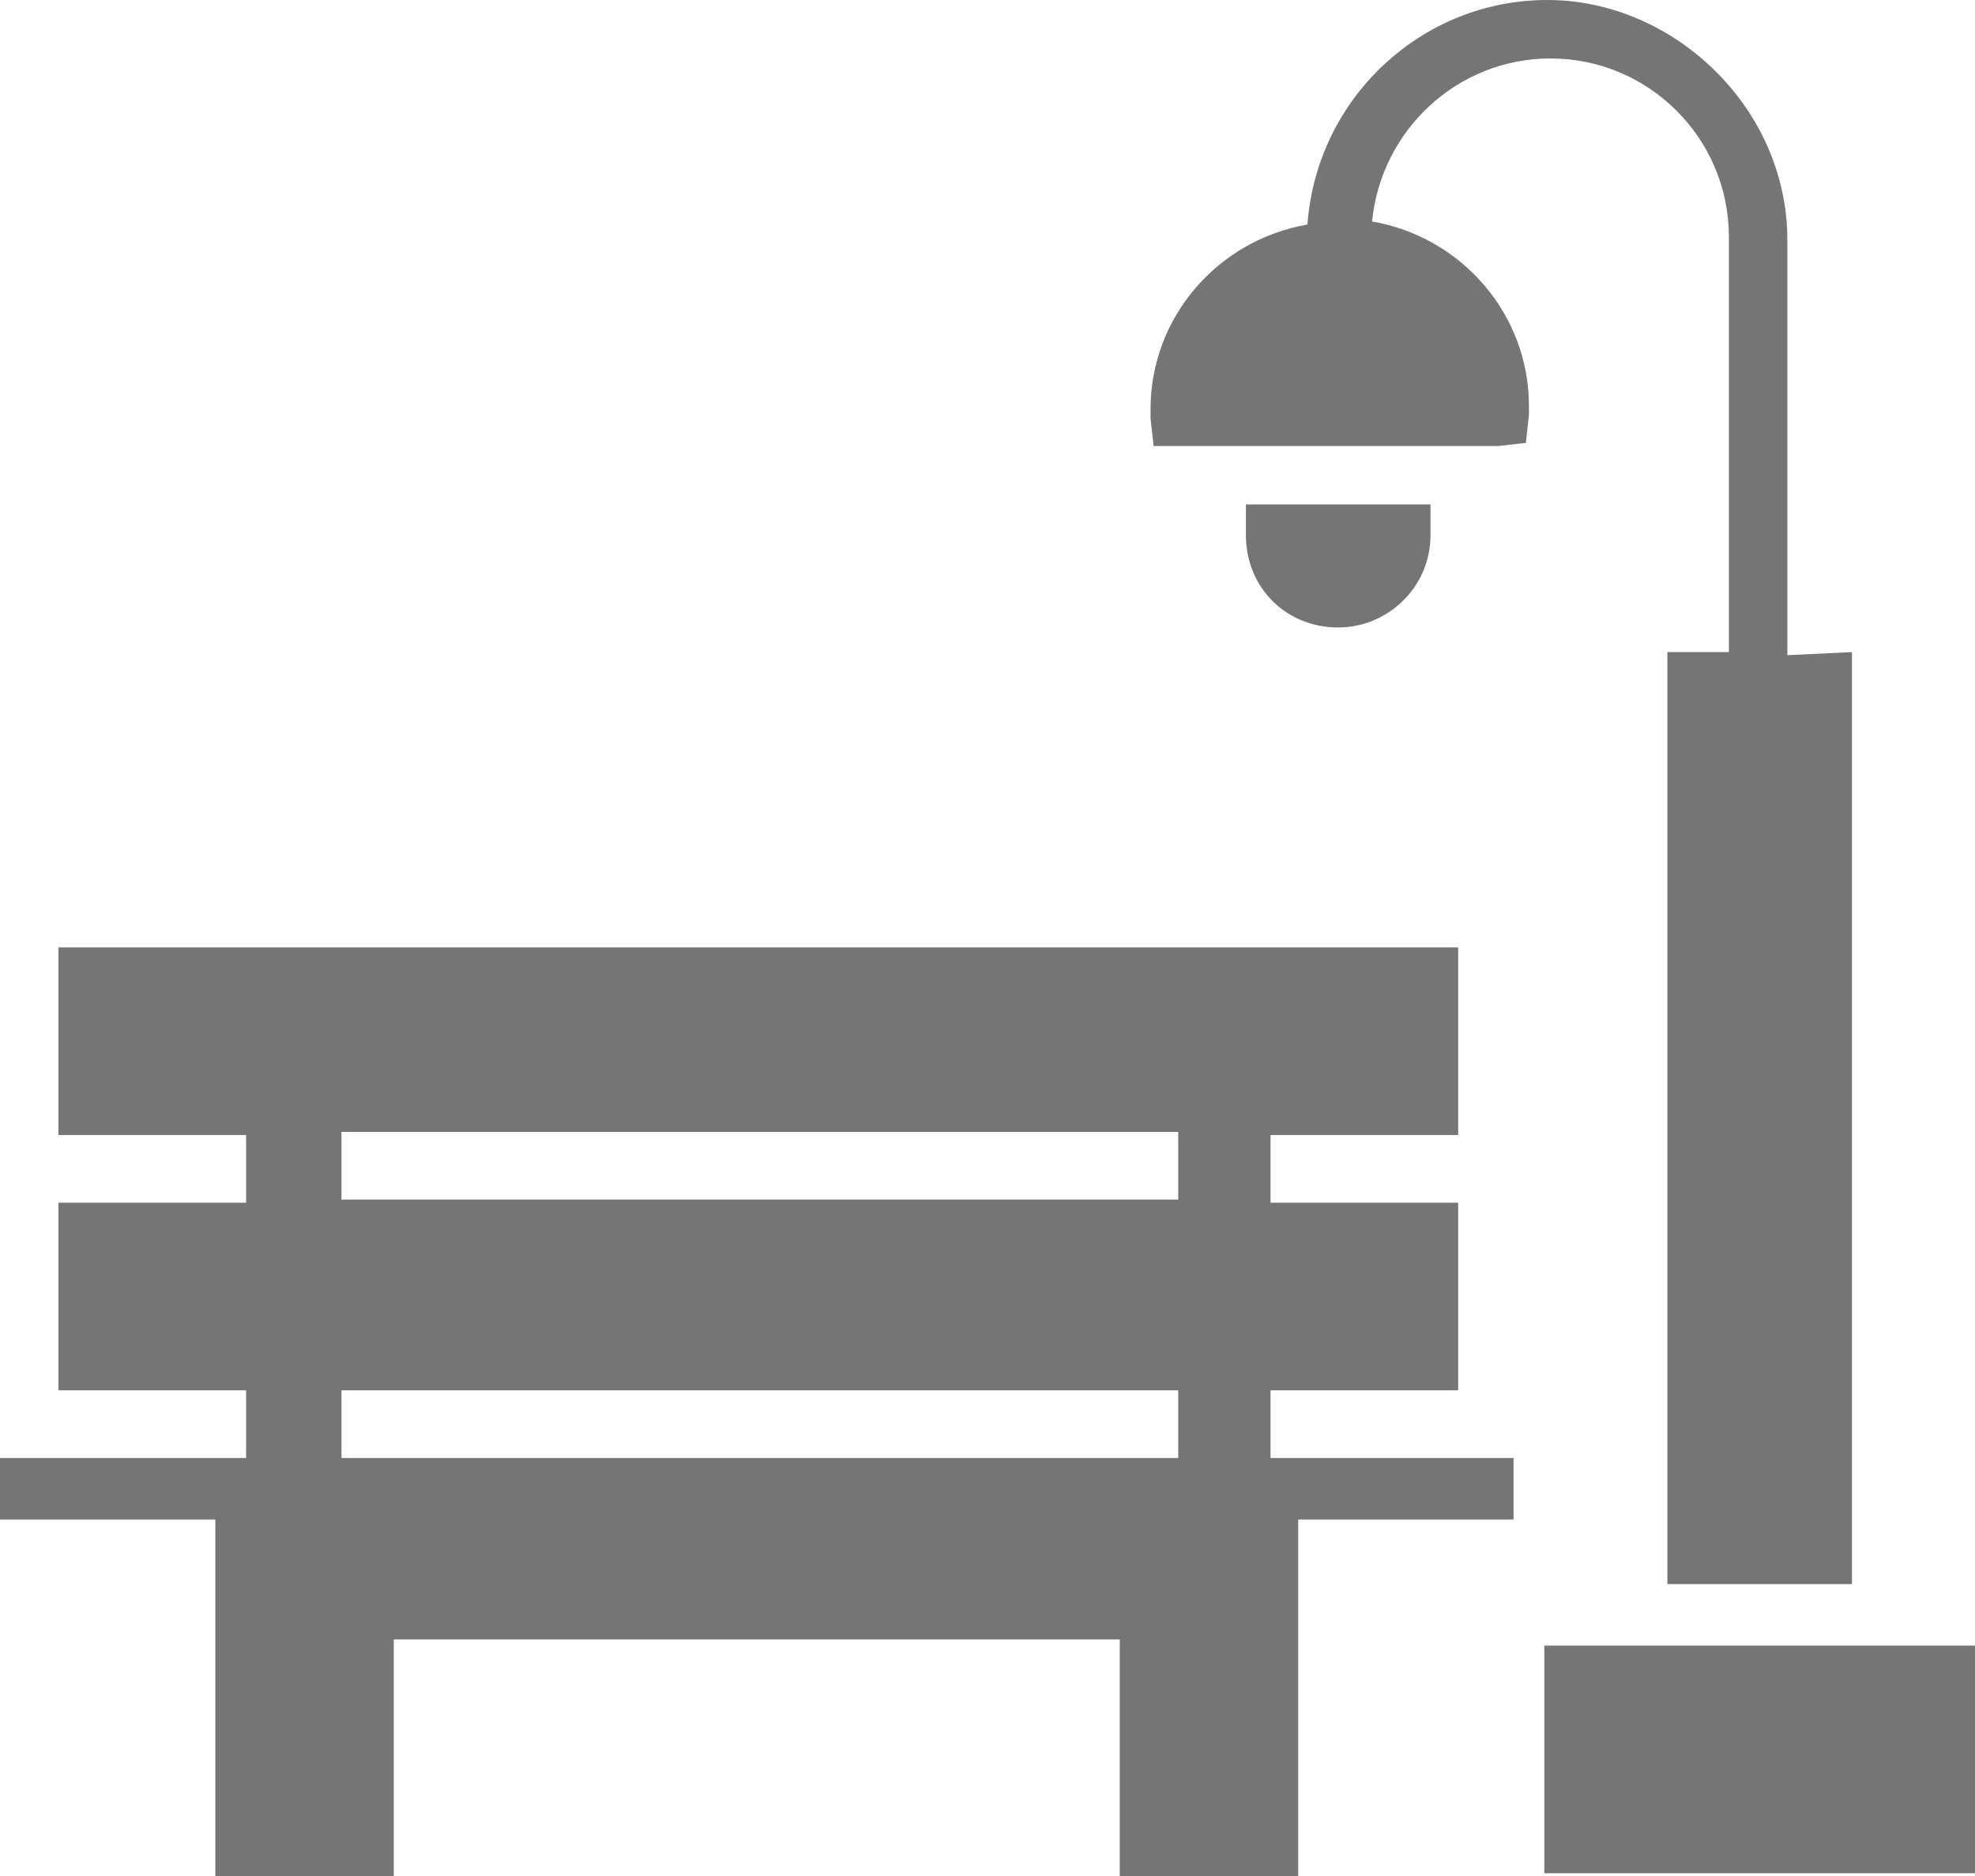 <?xml version="1.0" encoding="UTF-8"?> <svg xmlns="http://www.w3.org/2000/svg" id="Capa_2" viewBox="0 0 64.2 61"><defs><style>.cls-1{fill:#757575;stroke-width:0px;}</style></defs><g id="a"><path class="cls-1" d="M41.3,47.4v-2.2h6.1v-6.1h-6.1v-2.2h6.1v-6.1H1.9v6.1h6.1v2.2H1.9v6.1h6.1v2.2H0v2h7v11.6h5.8v-7.7h23.6v7.7h5.8v-11.6h7v-2h-7.9ZM11.1,36.8h27.2v2.2H11.1v-2.2h0ZM23.1,47.4h-12v-2.2h27.2v2.2h-15.2Z"></path><path class="cls-1" d="M50.2,53.5h14v7.4h-14v-7.4Z"></path><path class="cls-1" d="M60.2,21.2v30.3h-6v-30.3h2V7.7c0-3.2-2.6-5.8-5.8-5.8-3,0-5.5,2.3-5.8,5.3,2.9.5,5.1,3,5.1,6v.3l-.1.9-.9.1h-11.2l-.1-.9v-.3c0-3,2.2-5.5,5.1-6,.3-4.1,3.7-7.3,7.8-7.3s7.8,3.5,7.8,7.8v13.5l2.1-.1h0Z"></path><path class="cls-1" d="M46.5,16.4v1c0,1.7-1.4,3-3,3-1.7,0-3-1.3-3-3v-1h6Z"></path></g></svg> 